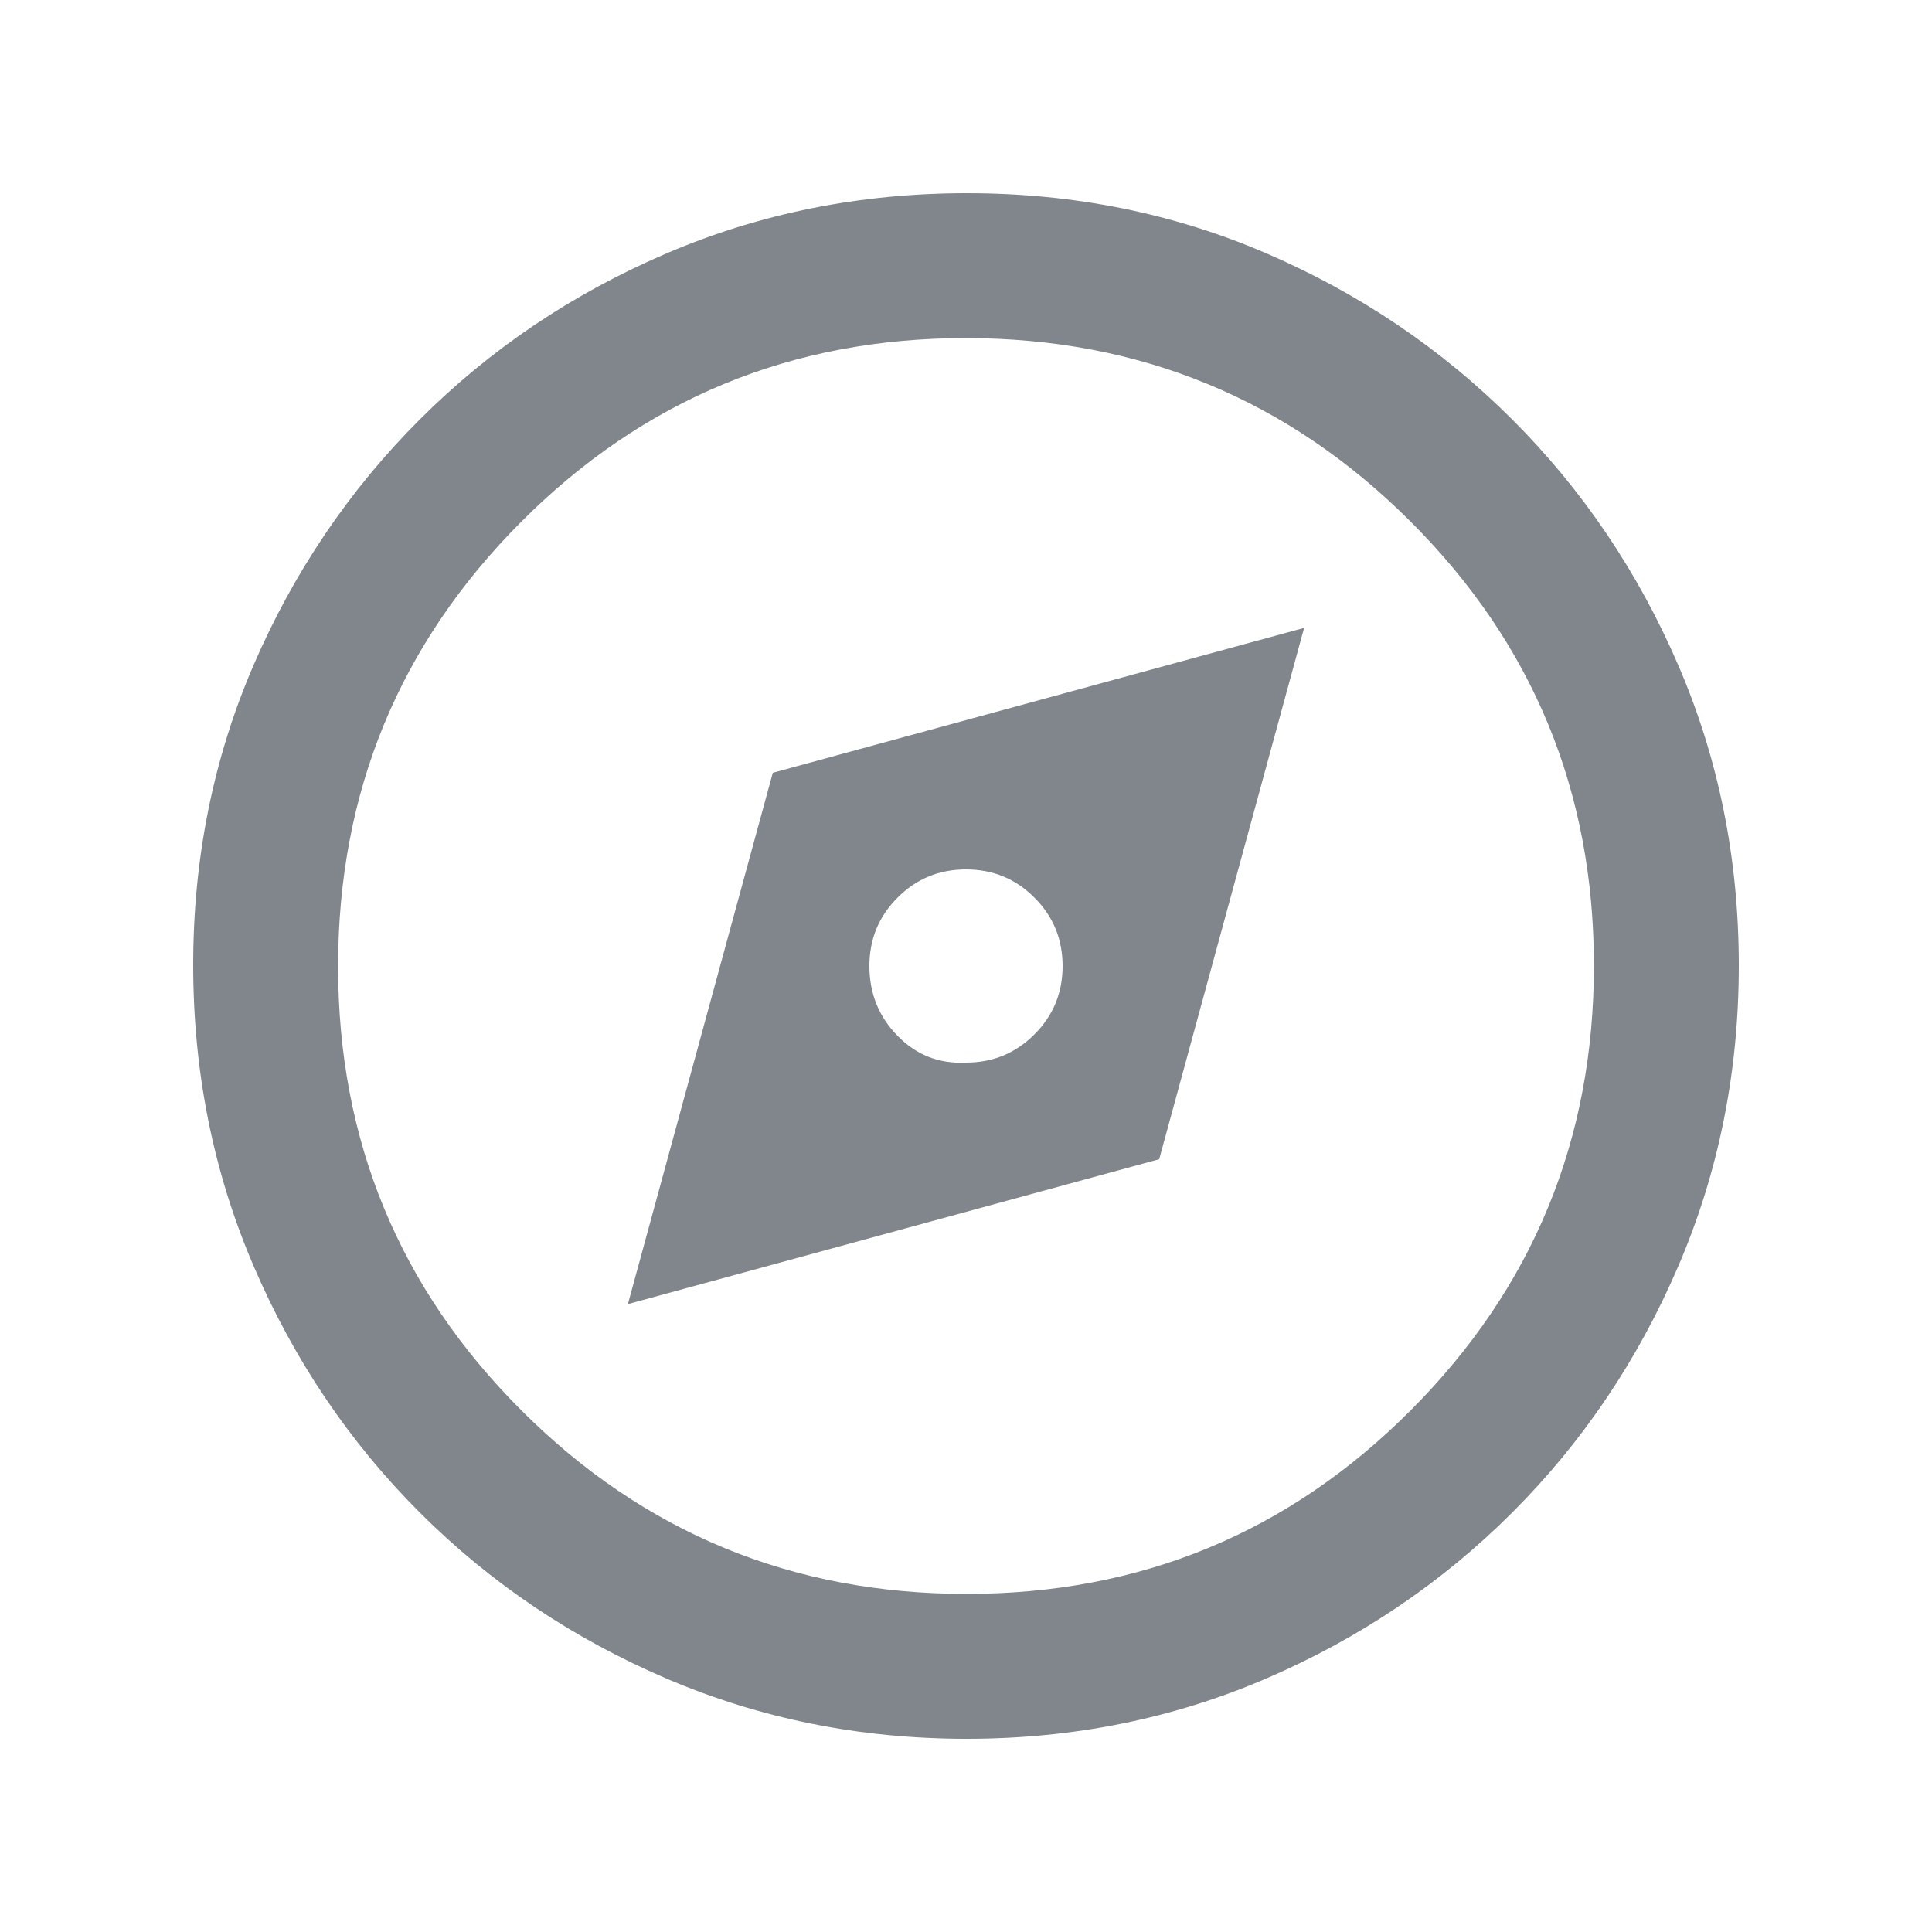 <svg width="20" height="20" viewBox="0 0 20 20" fill="none" xmlns="http://www.w3.org/2000/svg">
<g id="discover-icon">
<path id="Vector" d="M6.5 13.5L12 12L13.5 6.5L8 8L6.5 13.5ZM10 11C9.722 11.014 9.486 10.922 9.292 10.723C9.097 10.525 9 10.284 9 10C9 9.722 9.097 9.486 9.292 9.292C9.486 9.097 9.722 9 10 9C10.278 9 10.514 9.097 10.708 9.292C10.903 9.486 11 9.722 11 10C11 10.278 10.903 10.514 10.708 10.708C10.514 10.903 10.278 11 10 11ZM10.006 18C8.905 18 7.868 17.792 6.896 17.375C5.924 16.958 5.073 16.385 4.344 15.656C3.615 14.927 3.042 14.077 2.625 13.105C2.208 12.133 2 11.095 2 9.99C2 8.886 2.208 7.851 2.625 6.885C3.042 5.92 3.615 5.073 4.344 4.344C5.073 3.615 5.923 3.042 6.895 2.625C7.867 2.208 8.905 2 10.01 2C11.114 2 12.149 2.208 13.115 2.625C14.08 3.042 14.927 3.615 15.656 4.344C16.385 5.073 16.958 5.922 17.375 6.89C17.792 7.858 18 8.893 18 9.994C18 11.095 17.792 12.132 17.375 13.104C16.958 14.076 16.385 14.927 15.656 15.656C14.927 16.385 14.078 16.958 13.11 17.375C12.142 17.792 11.107 18 10.006 18ZM10.005 16.5C11.807 16.5 13.34 15.867 14.604 14.599C15.868 13.332 16.5 11.798 16.5 9.995C16.5 8.193 15.867 6.66 14.599 5.396C13.332 4.132 11.798 3.5 9.995 3.5C8.193 3.5 6.66 4.134 5.396 5.401C4.132 6.668 3.5 8.202 3.5 10.005C3.5 11.807 4.134 13.34 5.401 14.604C6.668 15.868 8.202 16.5 10.005 16.5Z" fill="#80868B"/>
</g>
</svg>
